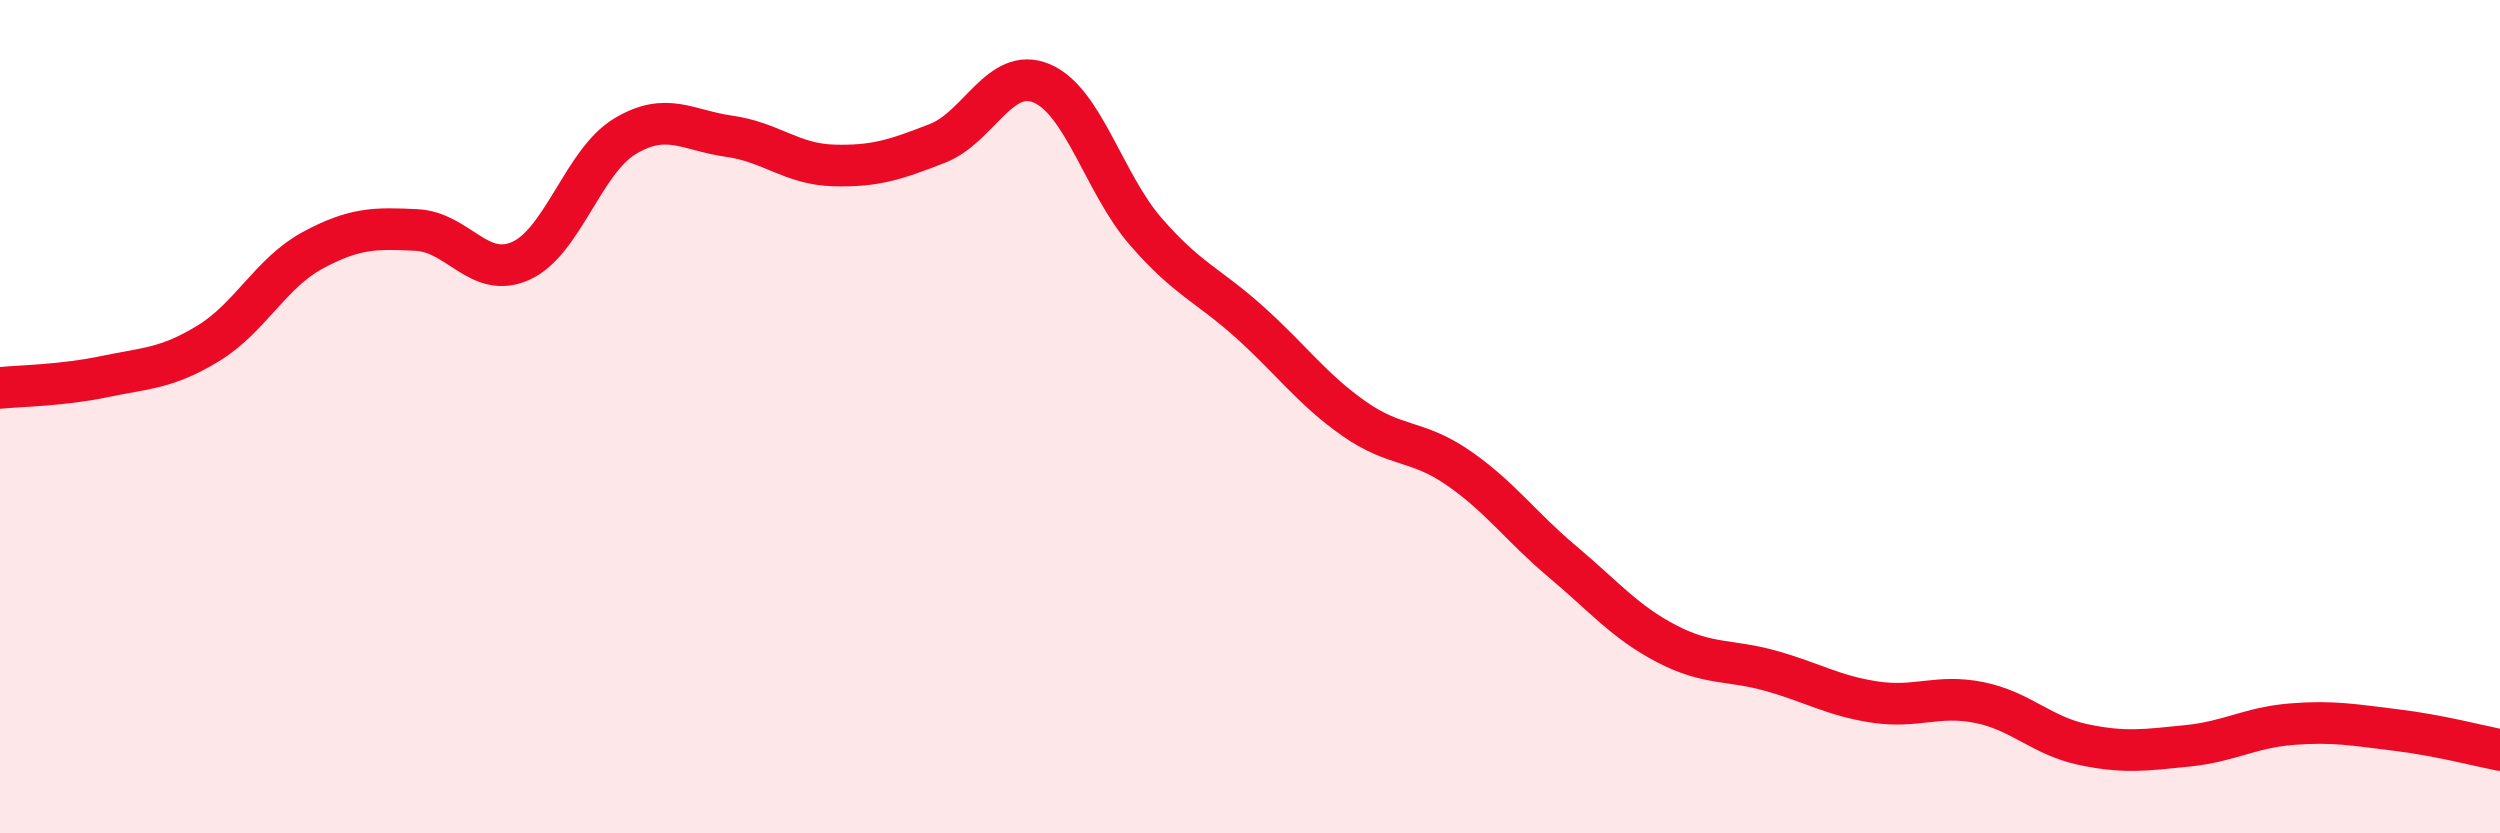 
    <svg width="60" height="20" viewBox="0 0 60 20" xmlns="http://www.w3.org/2000/svg">
      <path
        d="M 0,9.31 C 0.5,9.26 1.5,9.25 2.5,9.04 C 3.5,8.83 4,8.85 5,8.24 C 6,7.63 6.5,6.55 7.5,6.01 C 8.5,5.47 9,5.47 10,5.52 C 11,5.57 11.5,6.71 12.5,6.26 C 13.5,5.81 14,3.87 15,3.27 C 16,2.67 16.5,3.13 17.5,3.27 C 18.5,3.41 19,3.94 20,3.97 C 21,4 21.5,3.83 22.5,3.44 C 23.5,3.05 24,1.58 25,2 C 26,2.42 26.5,4.41 27.5,5.56 C 28.5,6.71 29,6.84 30,7.74 C 31,8.64 31.5,9.35 32.5,10.05 C 33.5,10.75 34,10.54 35,11.23 C 36,11.92 36.5,12.64 37.5,13.48 C 38.5,14.32 39,14.93 40,15.45 C 41,15.97 41.5,15.82 42.5,16.1 C 43.5,16.38 44,16.7 45,16.85 C 46,17 46.5,16.66 47.5,16.86 C 48.5,17.06 49,17.66 50,17.87 C 51,18.08 51.5,18 52.5,17.9 C 53.5,17.8 54,17.46 55,17.38 C 56,17.3 56.5,17.4 57.5,17.52 C 58.5,17.64 59.5,17.9 60,18L60 20L0 20Z"
        fill="#EB0A25"
        opacity="0.1"
        stroke-linecap="round"
        stroke-linejoin="round"
      />
      <path
        d="M 0,9.31 C 0.5,9.26 1.5,9.25 2.5,9.04 C 3.5,8.83 4,8.85 5,8.24 C 6,7.63 6.5,6.55 7.5,6.01 C 8.5,5.47 9,5.47 10,5.52 C 11,5.57 11.5,6.71 12.5,6.26 C 13.5,5.81 14,3.87 15,3.27 C 16,2.67 16.5,3.13 17.5,3.27 C 18.5,3.41 19,3.94 20,3.97 C 21,4 21.5,3.83 22.5,3.44 C 23.5,3.05 24,1.58 25,2 C 26,2.42 26.5,4.41 27.5,5.56 C 28.5,6.71 29,6.84 30,7.74 C 31,8.64 31.5,9.35 32.5,10.05 C 33.5,10.75 34,10.54 35,11.23 C 36,11.92 36.5,12.64 37.5,13.48 C 38.5,14.32 39,14.93 40,15.45 C 41,15.97 41.5,15.82 42.5,16.1 C 43.5,16.38 44,16.7 45,16.85 C 46,17 46.5,16.66 47.5,16.86 C 48.5,17.06 49,17.66 50,17.87 C 51,18.08 51.5,18 52.5,17.9 C 53.5,17.8 54,17.46 55,17.38 C 56,17.3 56.5,17.4 57.5,17.52 C 58.5,17.64 59.5,17.9 60,18"
        stroke="#EB0A25"
        stroke-width="1"
        fill="none"
        stroke-linecap="round"
        stroke-linejoin="round"
      />
    </svg>
  